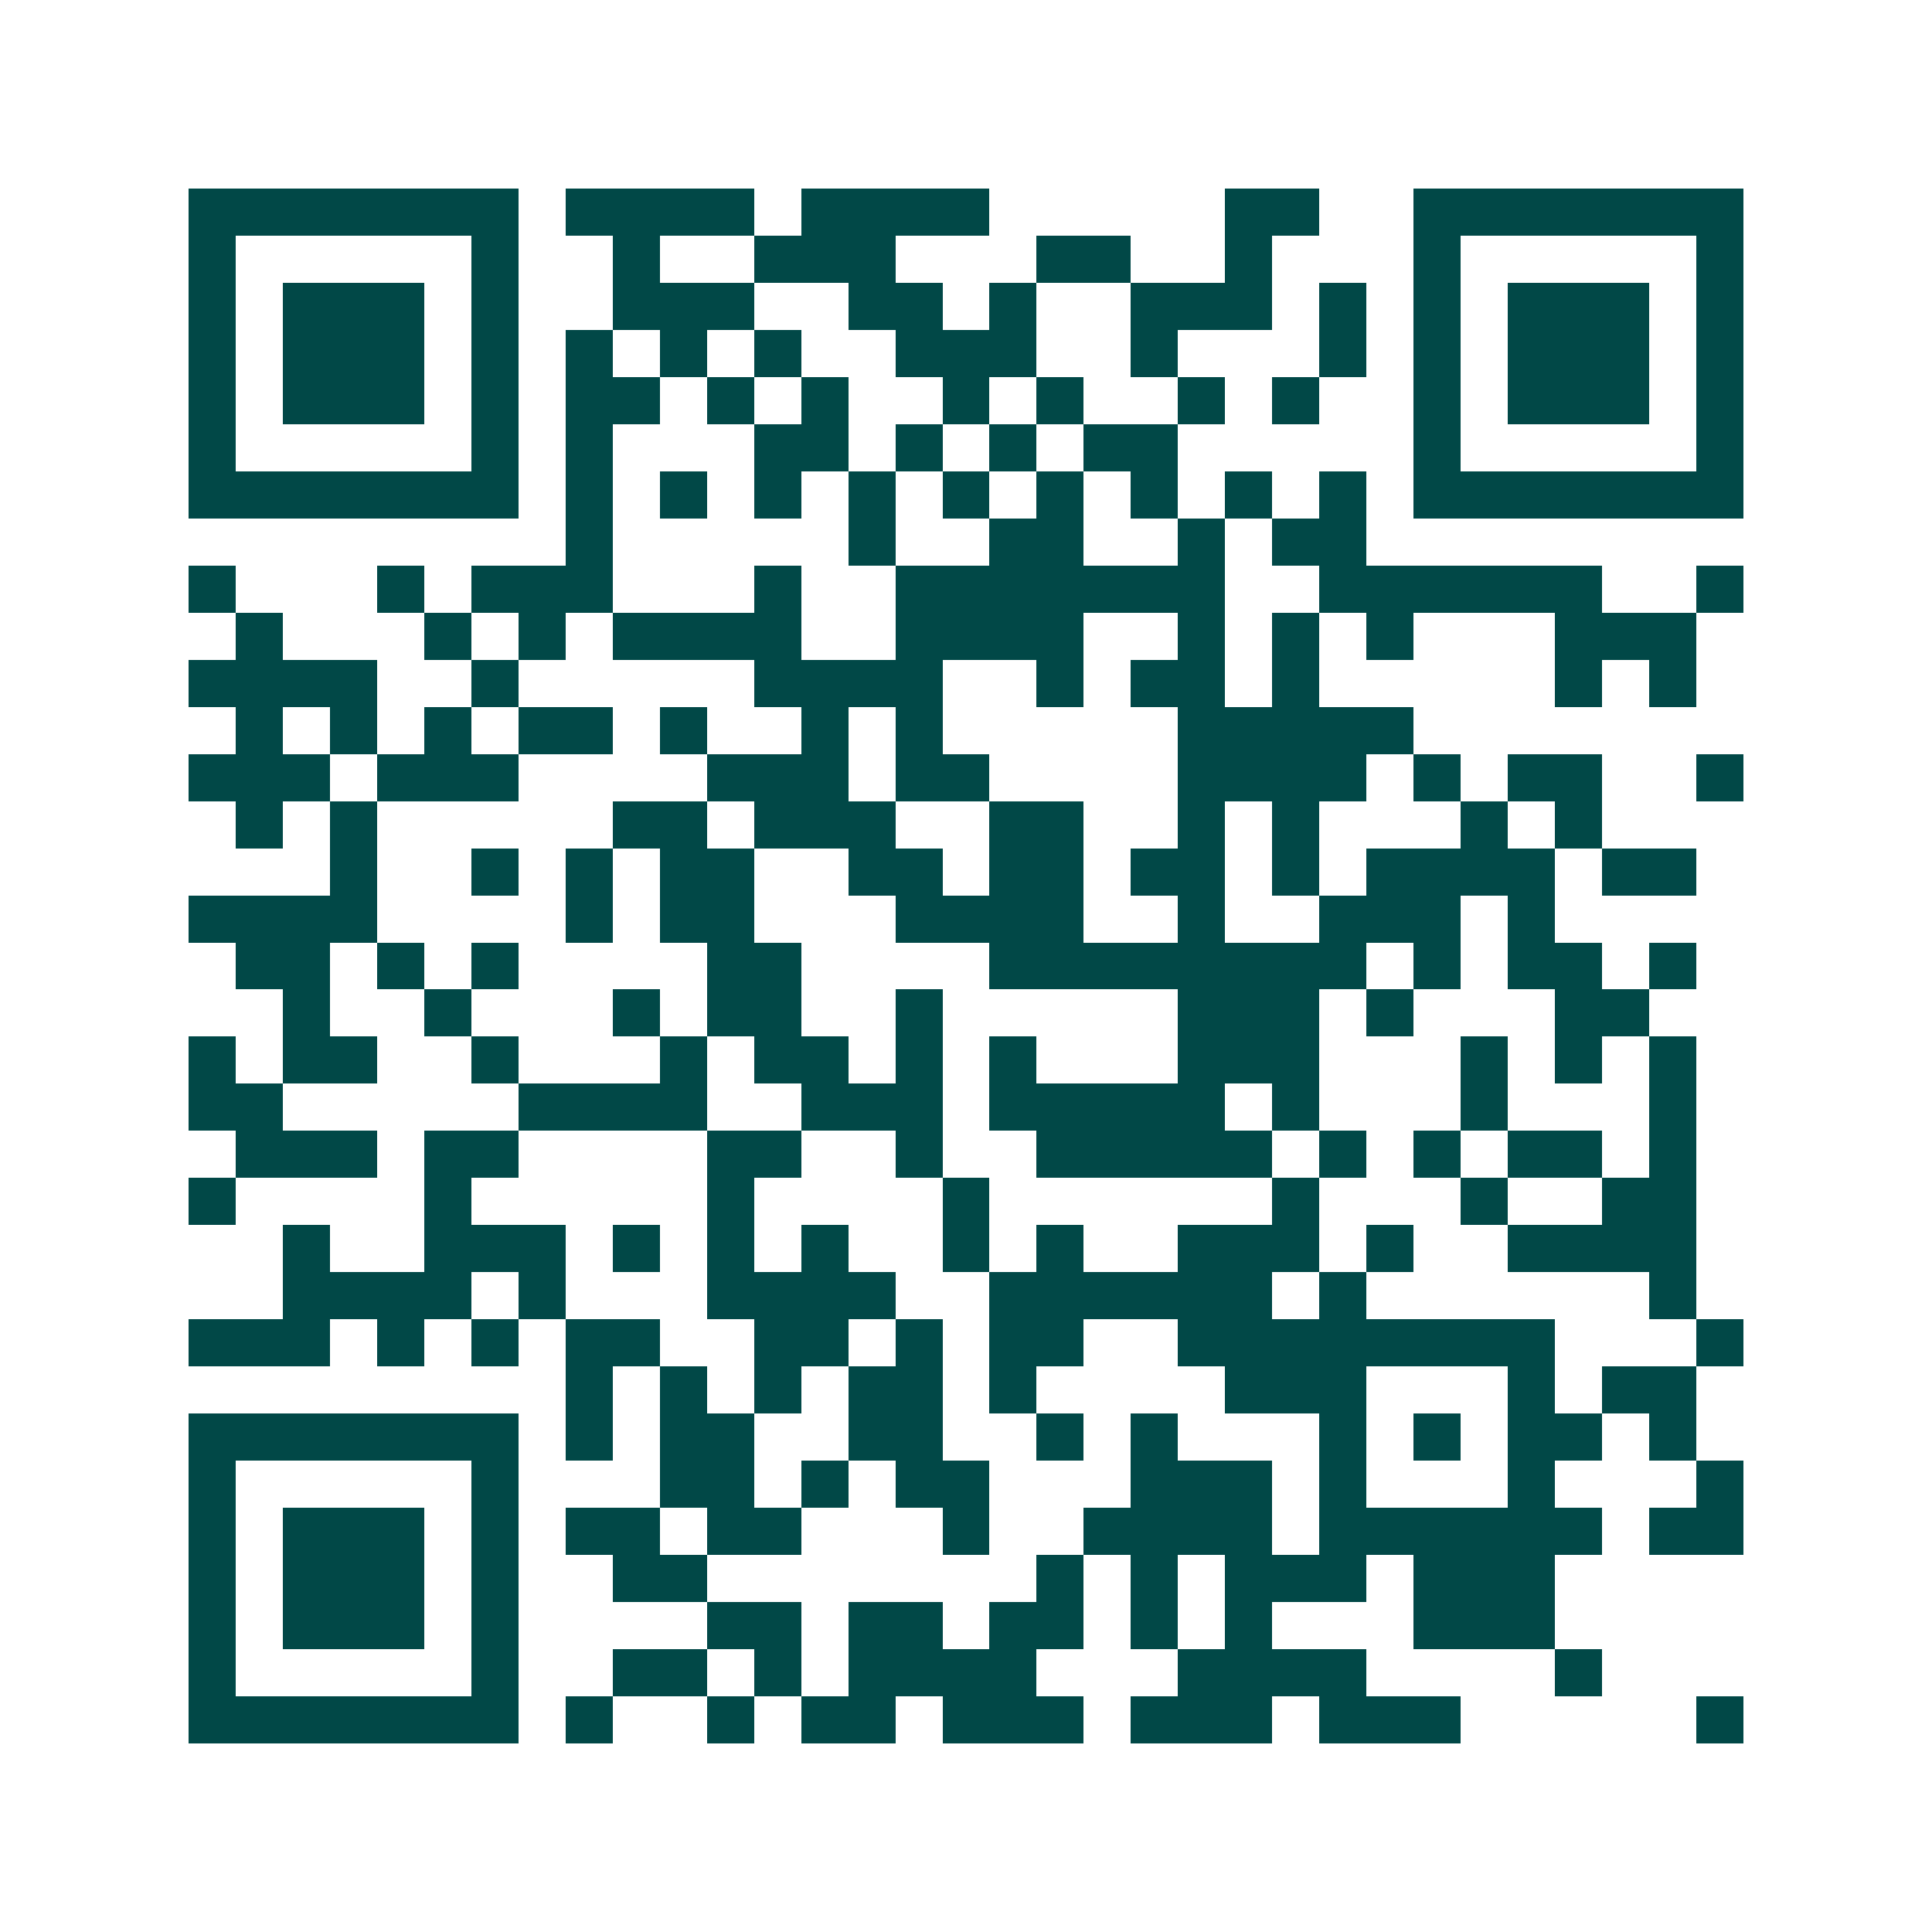 <svg xmlns="http://www.w3.org/2000/svg" width="200" height="200" viewBox="0 0 41 41" shape-rendering="crispEdges"><path fill="#ffffff" d="M0 0h41v41H0z"/><path stroke="#014847" d="M4 4.5h7m1 0h4m1 0h4m5 0h2m2 0h7M4 5.5h1m5 0h1m2 0h1m2 0h3m3 0h2m2 0h1m3 0h1m5 0h1M4 6.5h1m1 0h3m1 0h1m2 0h3m2 0h2m1 0h1m2 0h3m1 0h1m1 0h1m1 0h3m1 0h1M4 7.5h1m1 0h3m1 0h1m1 0h1m1 0h1m1 0h1m2 0h3m2 0h1m3 0h1m1 0h1m1 0h3m1 0h1M4 8.5h1m1 0h3m1 0h1m1 0h2m1 0h1m1 0h1m2 0h1m1 0h1m2 0h1m1 0h1m2 0h1m1 0h3m1 0h1M4 9.5h1m5 0h1m1 0h1m3 0h2m1 0h1m1 0h1m1 0h2m5 0h1m5 0h1M4 10.5h7m1 0h1m1 0h1m1 0h1m1 0h1m1 0h1m1 0h1m1 0h1m1 0h1m1 0h1m1 0h7M12 11.5h1m5 0h1m2 0h2m2 0h1m1 0h2M4 12.5h1m3 0h1m1 0h3m3 0h1m2 0h7m2 0h6m2 0h1M5 13.5h1m3 0h1m1 0h1m1 0h4m2 0h4m2 0h1m1 0h1m1 0h1m3 0h3M4 14.5h4m2 0h1m5 0h4m2 0h1m1 0h2m1 0h1m5 0h1m1 0h1M5 15.5h1m1 0h1m1 0h1m1 0h2m1 0h1m2 0h1m1 0h1m5 0h5M4 16.5h3m1 0h3m4 0h3m1 0h2m4 0h4m1 0h1m1 0h2m2 0h1M5 17.5h1m1 0h1m5 0h2m1 0h3m2 0h2m2 0h1m1 0h1m3 0h1m1 0h1M7 18.5h1m2 0h1m1 0h1m1 0h2m2 0h2m1 0h2m1 0h2m1 0h1m1 0h4m1 0h2M4 19.5h4m4 0h1m1 0h2m3 0h4m2 0h1m2 0h3m1 0h1M5 20.5h2m1 0h1m1 0h1m4 0h2m4 0h8m1 0h1m1 0h2m1 0h1M6 21.5h1m2 0h1m3 0h1m1 0h2m2 0h1m5 0h3m1 0h1m3 0h2M4 22.5h1m1 0h2m2 0h1m3 0h1m1 0h2m1 0h1m1 0h1m3 0h3m3 0h1m1 0h1m1 0h1M4 23.5h2m5 0h4m2 0h3m1 0h5m1 0h1m3 0h1m3 0h1M5 24.5h3m1 0h2m4 0h2m2 0h1m2 0h5m1 0h1m1 0h1m1 0h2m1 0h1M4 25.5h1m4 0h1m5 0h1m4 0h1m6 0h1m3 0h1m2 0h2M6 26.5h1m2 0h3m1 0h1m1 0h1m1 0h1m2 0h1m1 0h1m2 0h3m1 0h1m2 0h4M6 27.5h4m1 0h1m3 0h4m2 0h6m1 0h1m6 0h1M4 28.5h3m1 0h1m1 0h1m1 0h2m2 0h2m1 0h1m1 0h2m2 0h8m3 0h1M12 29.5h1m1 0h1m1 0h1m1 0h2m1 0h1m4 0h3m3 0h1m1 0h2M4 30.5h7m1 0h1m1 0h2m2 0h2m2 0h1m1 0h1m3 0h1m1 0h1m1 0h2m1 0h1M4 31.5h1m5 0h1m3 0h2m1 0h1m1 0h2m3 0h3m1 0h1m3 0h1m3 0h1M4 32.5h1m1 0h3m1 0h1m1 0h2m1 0h2m3 0h1m2 0h4m1 0h6m1 0h2M4 33.5h1m1 0h3m1 0h1m2 0h2m7 0h1m1 0h1m1 0h3m1 0h3M4 34.5h1m1 0h3m1 0h1m4 0h2m1 0h2m1 0h2m1 0h1m1 0h1m3 0h3M4 35.5h1m5 0h1m2 0h2m1 0h1m1 0h4m3 0h4m4 0h1M4 36.5h7m1 0h1m2 0h1m1 0h2m1 0h3m1 0h3m1 0h3m5 0h1"/></svg>
